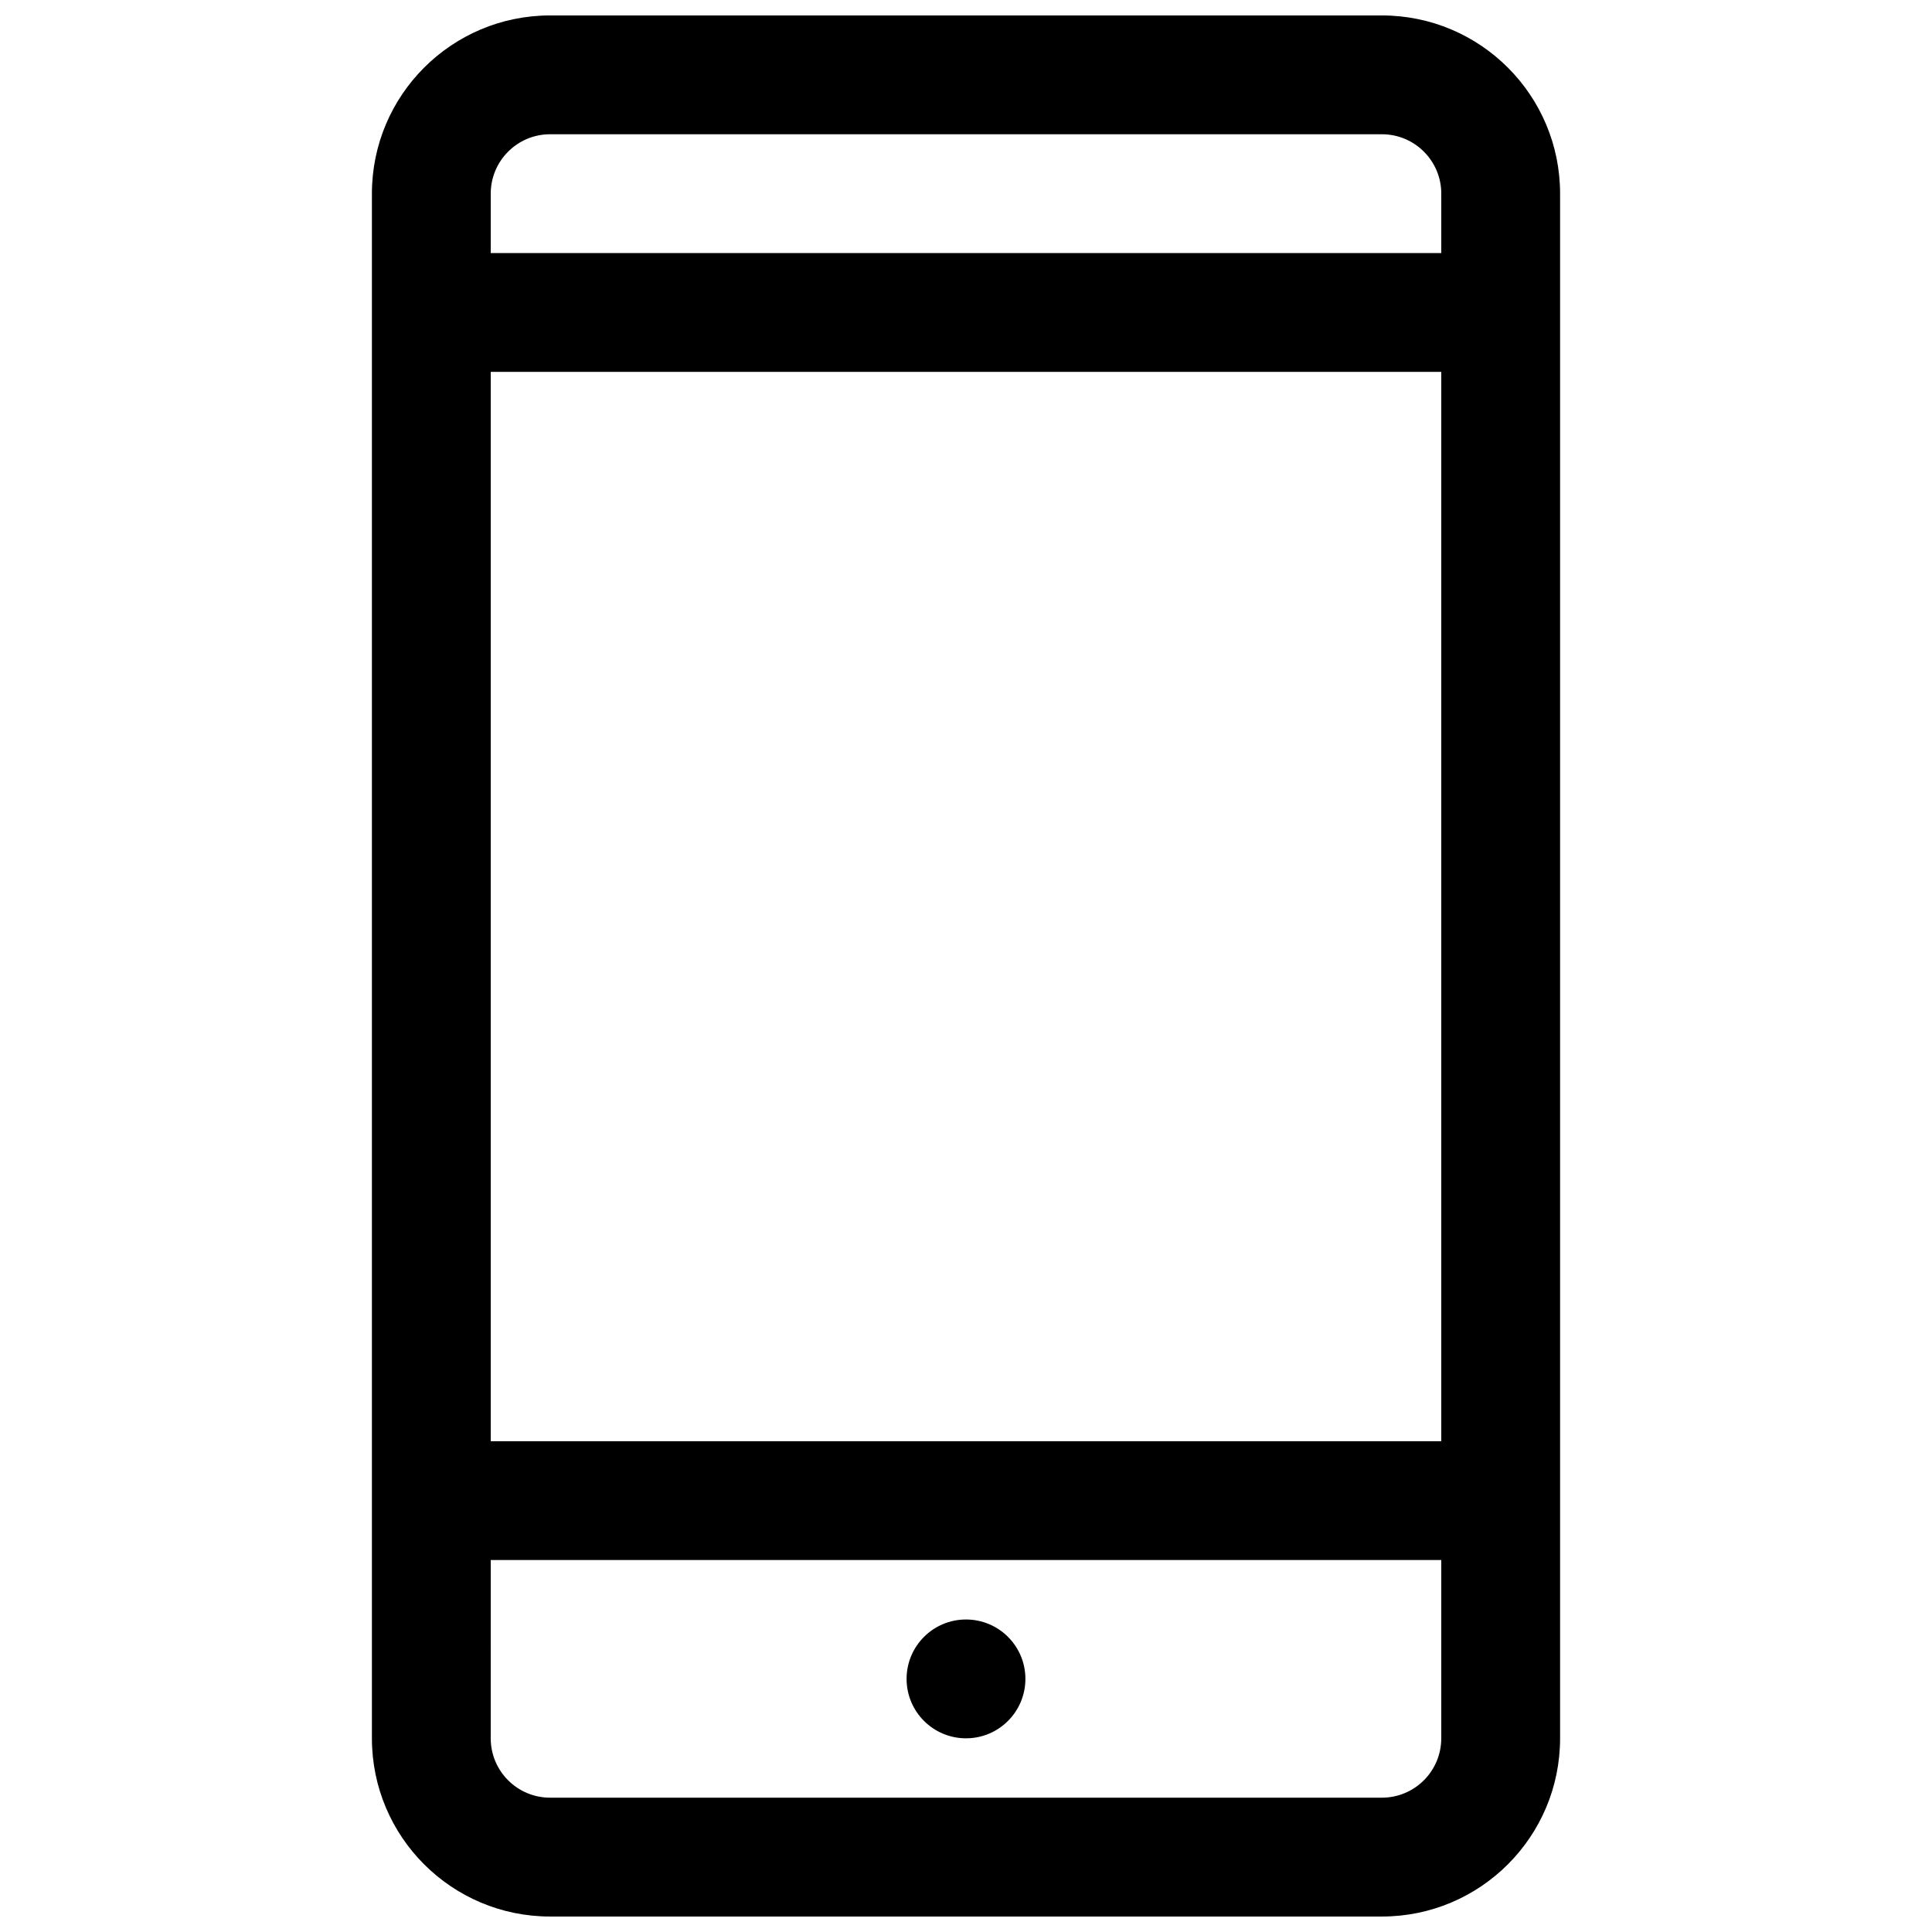<?xml version="1.0" encoding="UTF-8"?>
<!-- Uploaded to: SVG Repo, www.svgrepo.com, Generator: SVG Repo Mixer Tools -->
<svg width="800px" height="800px" version="1.1" viewBox="144 144 512 512" xmlns="http://www.w3.org/2000/svg">
 <defs>
  <clipPath id="a">
   <path d="m242 148.09h316v503.81h-316z"/>
  </clipPath>
 </defs>
 <path d="m400 604.67c8.695 0 15.742-7.051 15.742-15.746 0-8.695-7.047-15.742-15.742-15.742s-15.746 7.047-15.746 15.742c0 8.695 7.051 15.746 15.746 15.746z"/>
 <g clip-path="url(#a)">
  <path d="m242.56 195.32c0-26.082 21.145-47.23 47.23-47.23h220.42c26.086 0 47.23 21.148 47.23 47.23v409.35c0 26.086-21.145 47.23-47.23 47.23h-220.42c-26.086 0-47.23-21.145-47.23-47.23zm283.39 0v15.746h-251.9v-15.746c0-8.695 7.047-15.742 15.742-15.742h220.42c8.695 0 15.742 7.047 15.742 15.742zm-251.9 330.62v-283.39h251.9v283.39zm0 31.488h251.9v47.234c0 8.695-7.047 15.742-15.742 15.742h-220.42c-8.695 0-15.742-7.047-15.742-15.742z" fill-rule="evenodd"/>
 </g>
</svg>